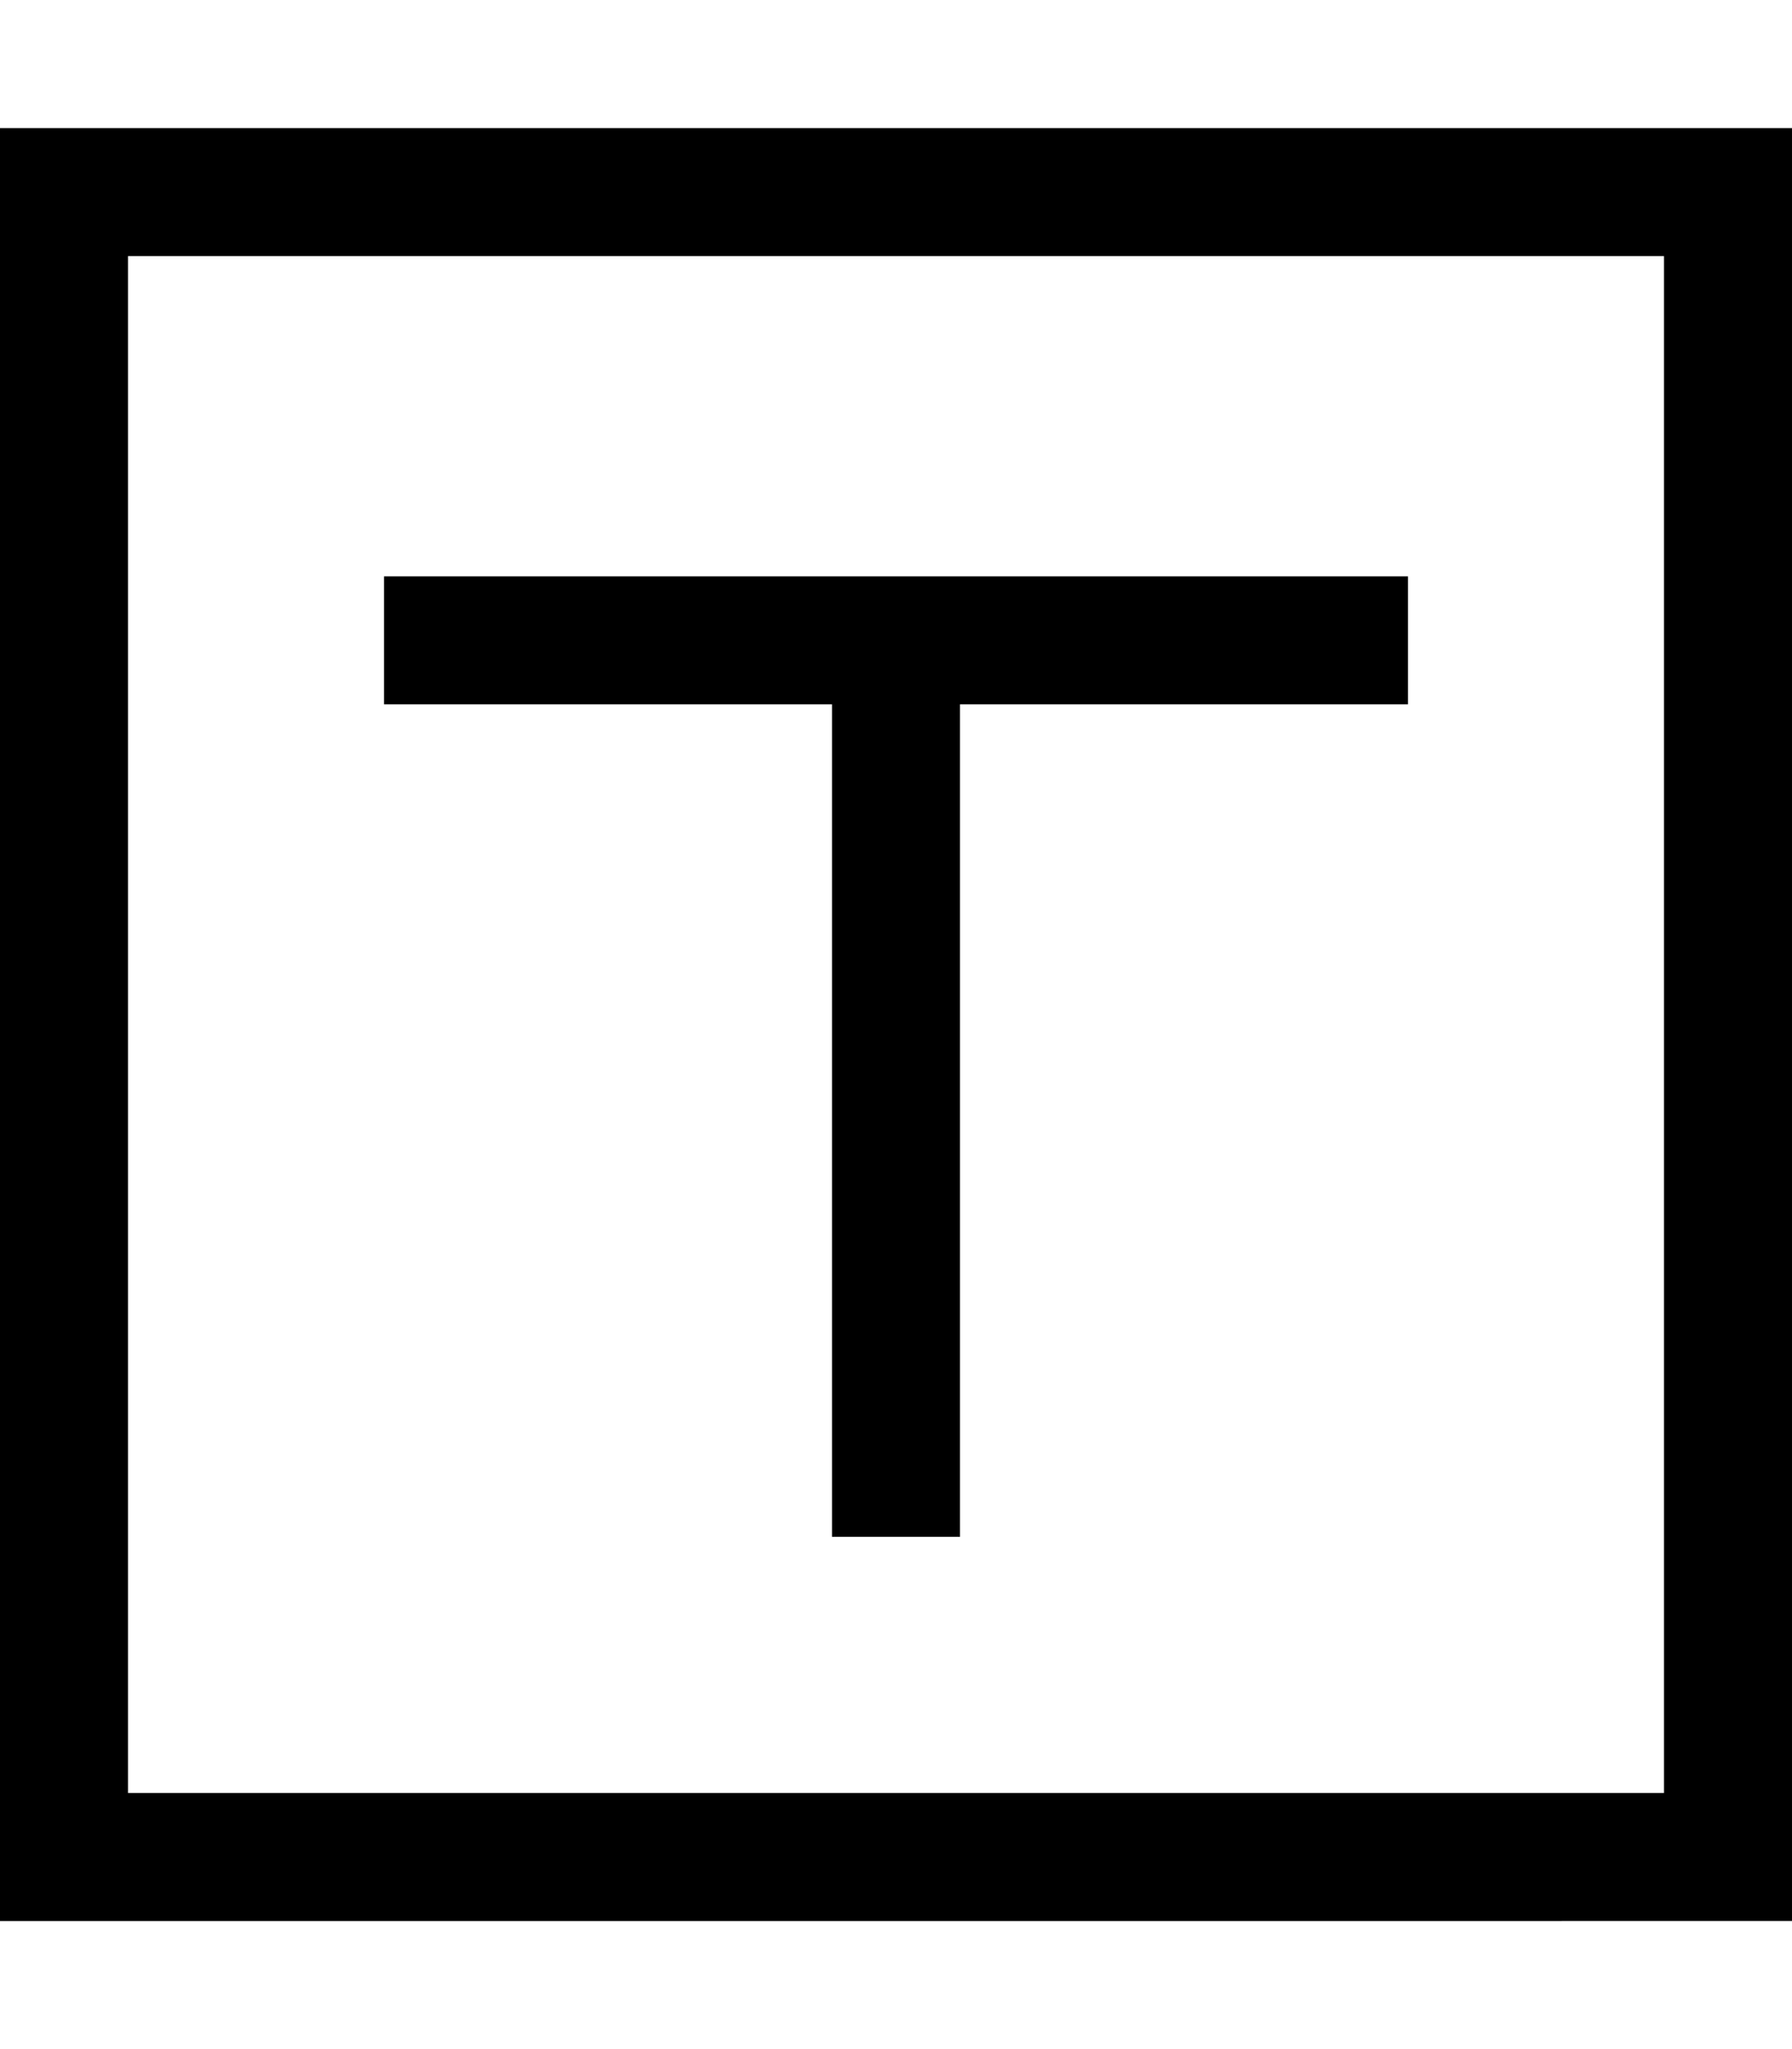 <svg xmlns="http://www.w3.org/2000/svg" viewBox="0 0 448 512"><!--! Font Awesome Pro 6.7.1 by @fontawesome - https://fontawesome.com License - https://fontawesome.com/license (Commercial License) Copyright 2024 Fonticons, Inc. --><path d="M32 64l0 384 384 0 0-384L32 64zM0 32l32 0 384 0 32 0 0 32 0 384 0 32-32 0L32 480 0 480l0-32L0 64 0 32zM112 144l112 0 112 0 16 0 0 32-16 0-96 0 0 192 0 16-32 0 0-16 0-192-96 0-16 0 0-32 16 0z"/></svg>